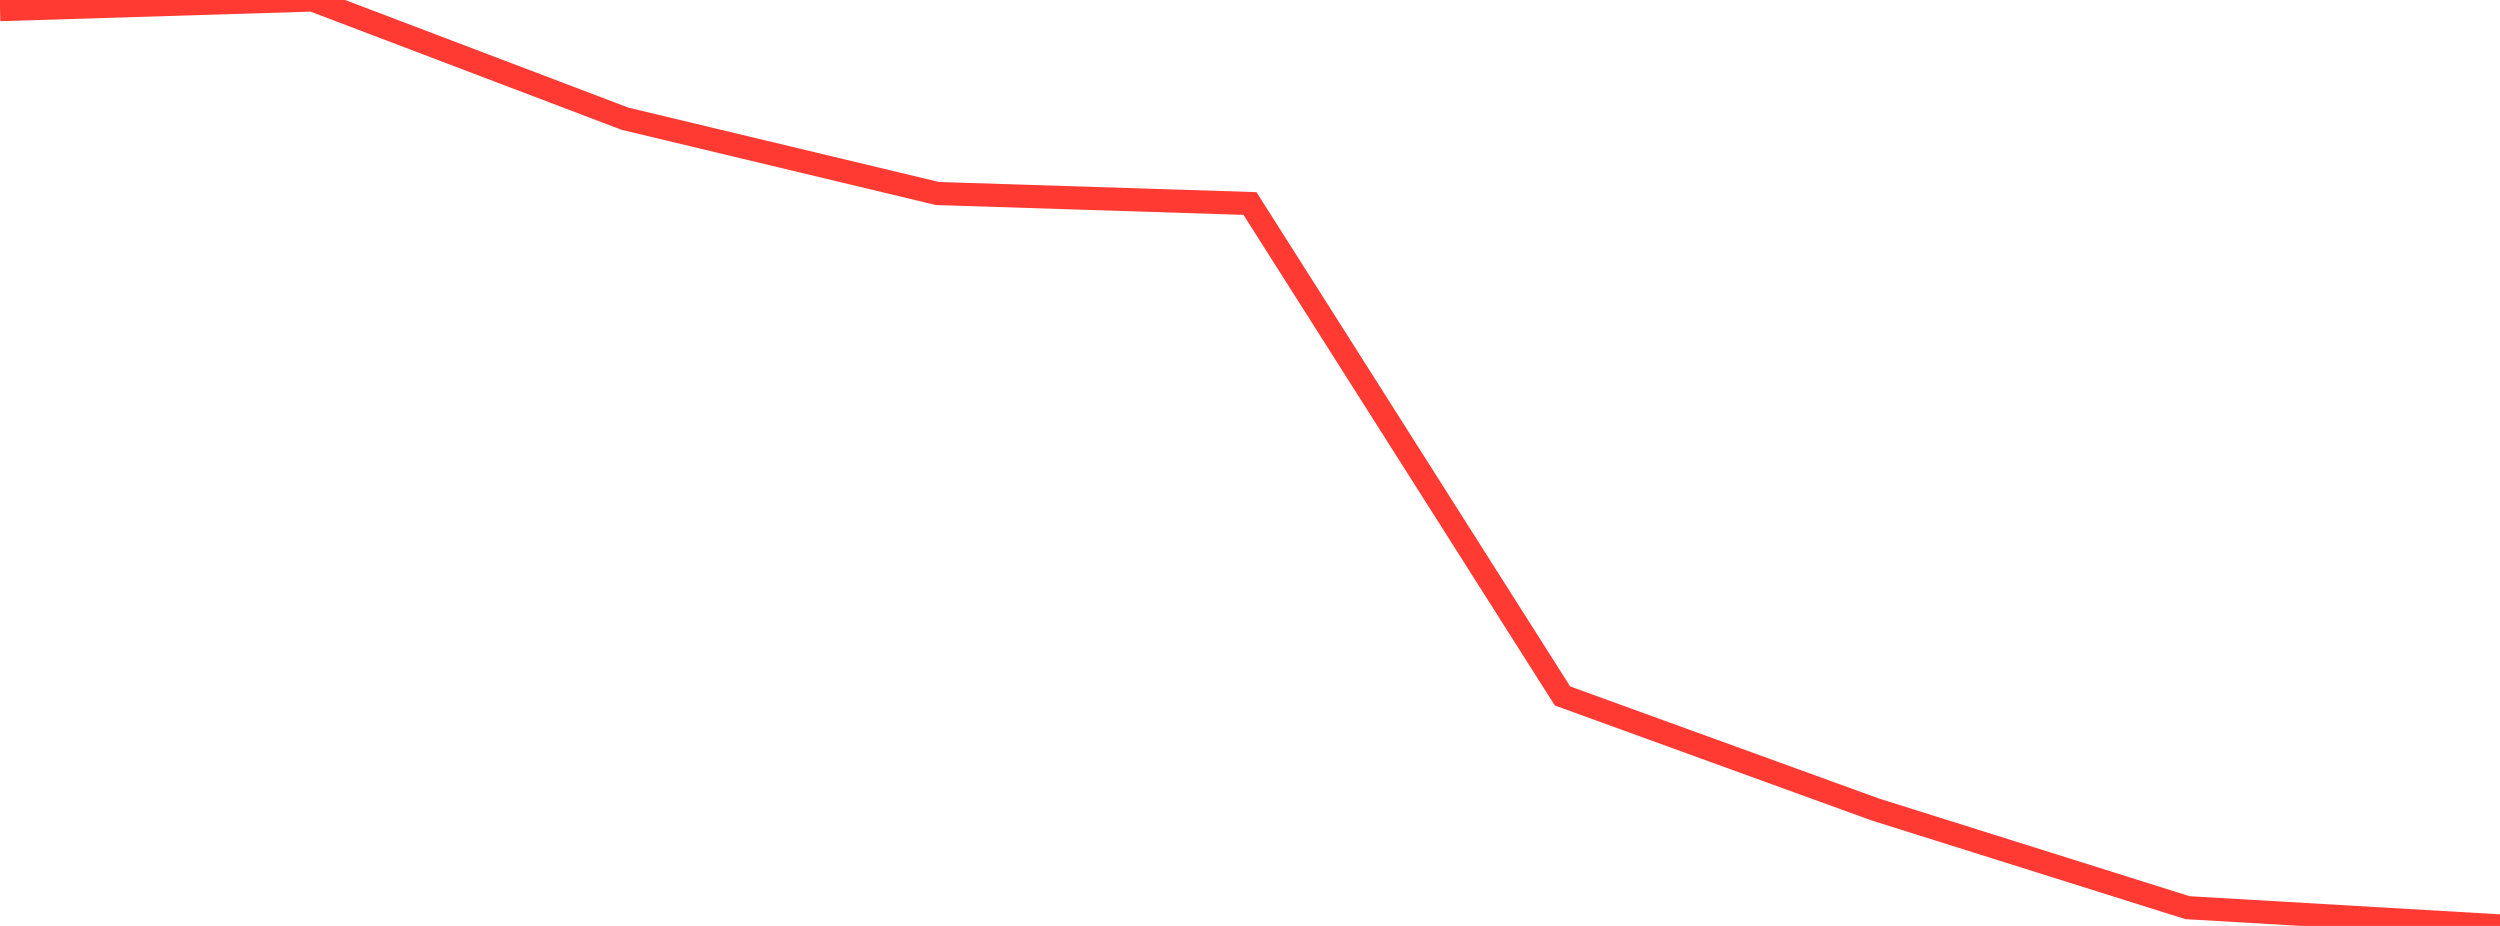 <?xml version="1.0" standalone="no"?>
<!DOCTYPE svg PUBLIC "-//W3C//DTD SVG 1.1//EN" "http://www.w3.org/Graphics/SVG/1.1/DTD/svg11.dtd">

<svg width="135" height="50" viewBox="0 0 135 50" preserveAspectRatio="none" 
  xmlns="http://www.w3.org/2000/svg"
  xmlns:xlink="http://www.w3.org/1999/xlink">


<polyline points="0.0, 0.519 16.875, 0.0 33.75, 6.411 50.625, 10.45 67.5, 10.99 84.375, 37.582 101.25, 43.708 118.125, 49.015 135.0, 50.0" fill="none" stroke="#ff3a33" stroke-width="1.25"/>

</svg>
